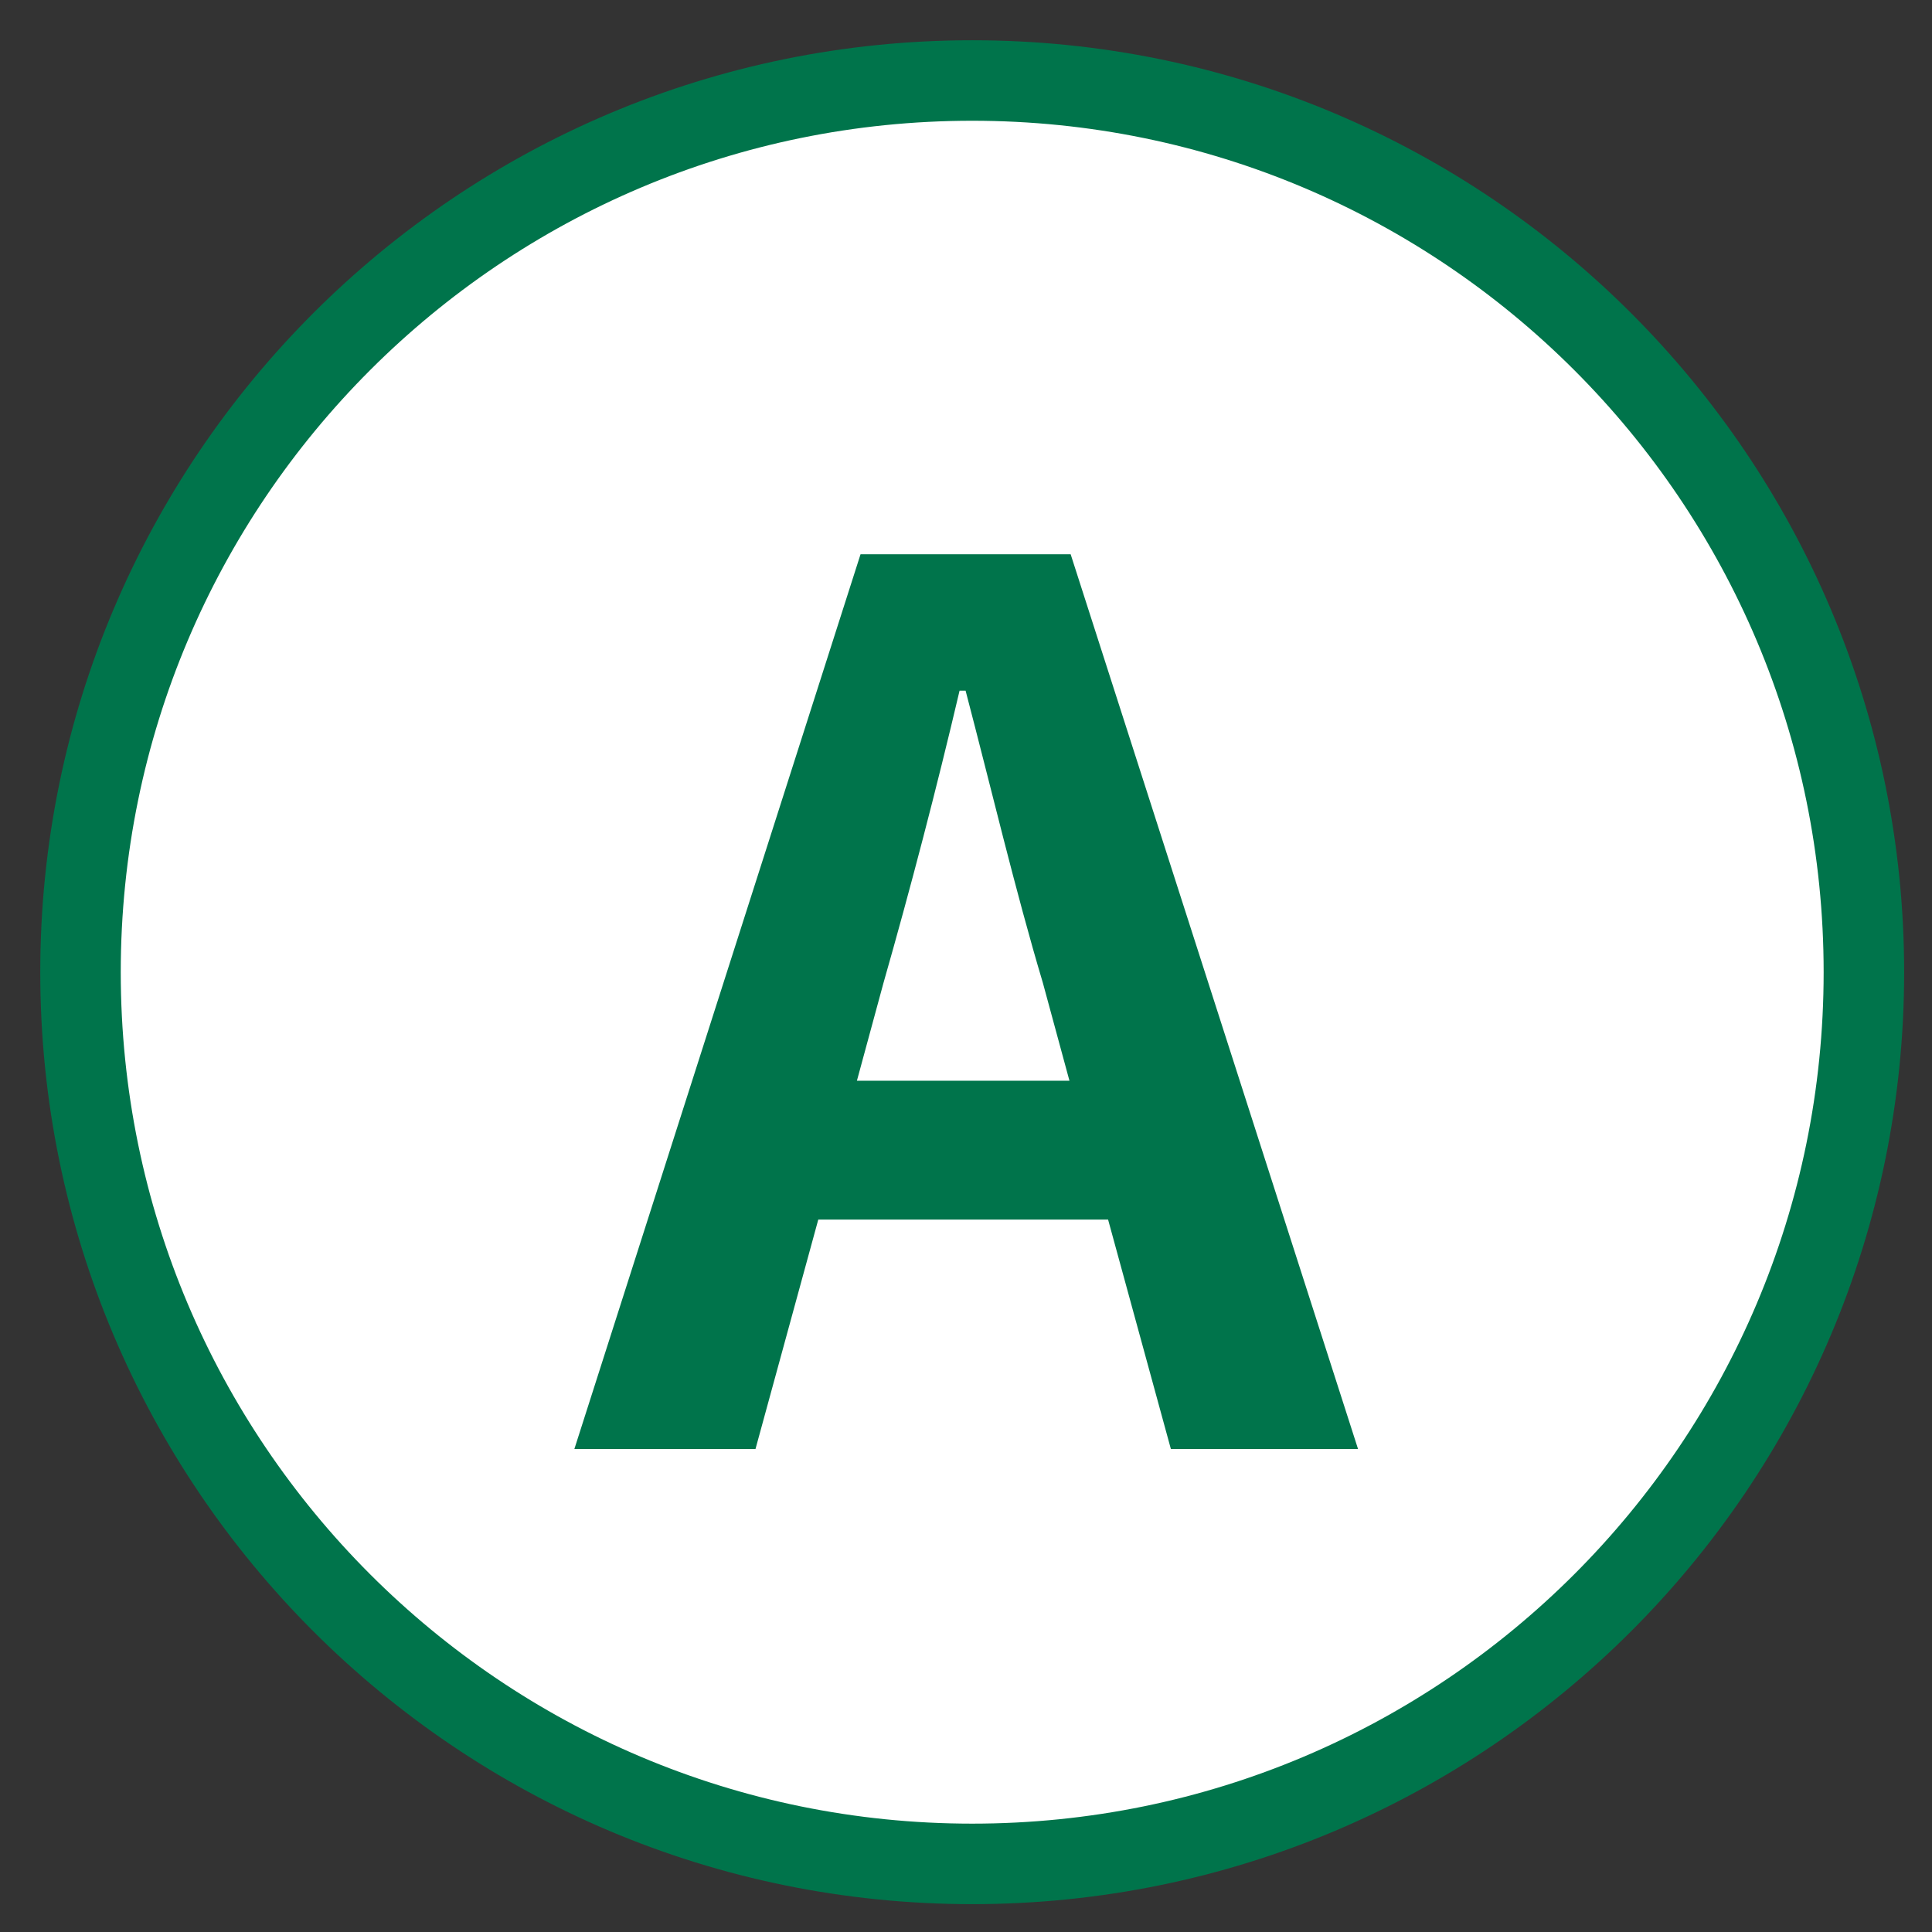 <svg width="24" height="24" viewBox="0 0 24 24" fill="none" xmlns="http://www.w3.org/2000/svg">
<rect x="0" y="0" width="24" height="24" fill="#333333" stroke="none"/>
<path d="M12.077 23.154C18.195 23.154 23.154 18.195 23.154 12.077C23.154 5.959 18.195 1 12.077 1C5.959 1 1 5.959 1 12.077C1 18.195 5.959 23.154 12.077 23.154Z" fill="white" stroke="#00744B" stroke-linecap="round" stroke-linejoin="round"/>
<path d="M10.975 12.21L10.645 13.425H13.285L12.955 12.21C12.61 11.055 12.31 9.78 11.995 8.58H11.92C11.635 9.795 11.305 11.055 10.975 12.21ZM7.135 18L10.69 6.885H13.3L16.87 18H14.545L13.765 15.15H10.165L9.385 18H7.135Z" fill="#00744B"/>
</svg>
